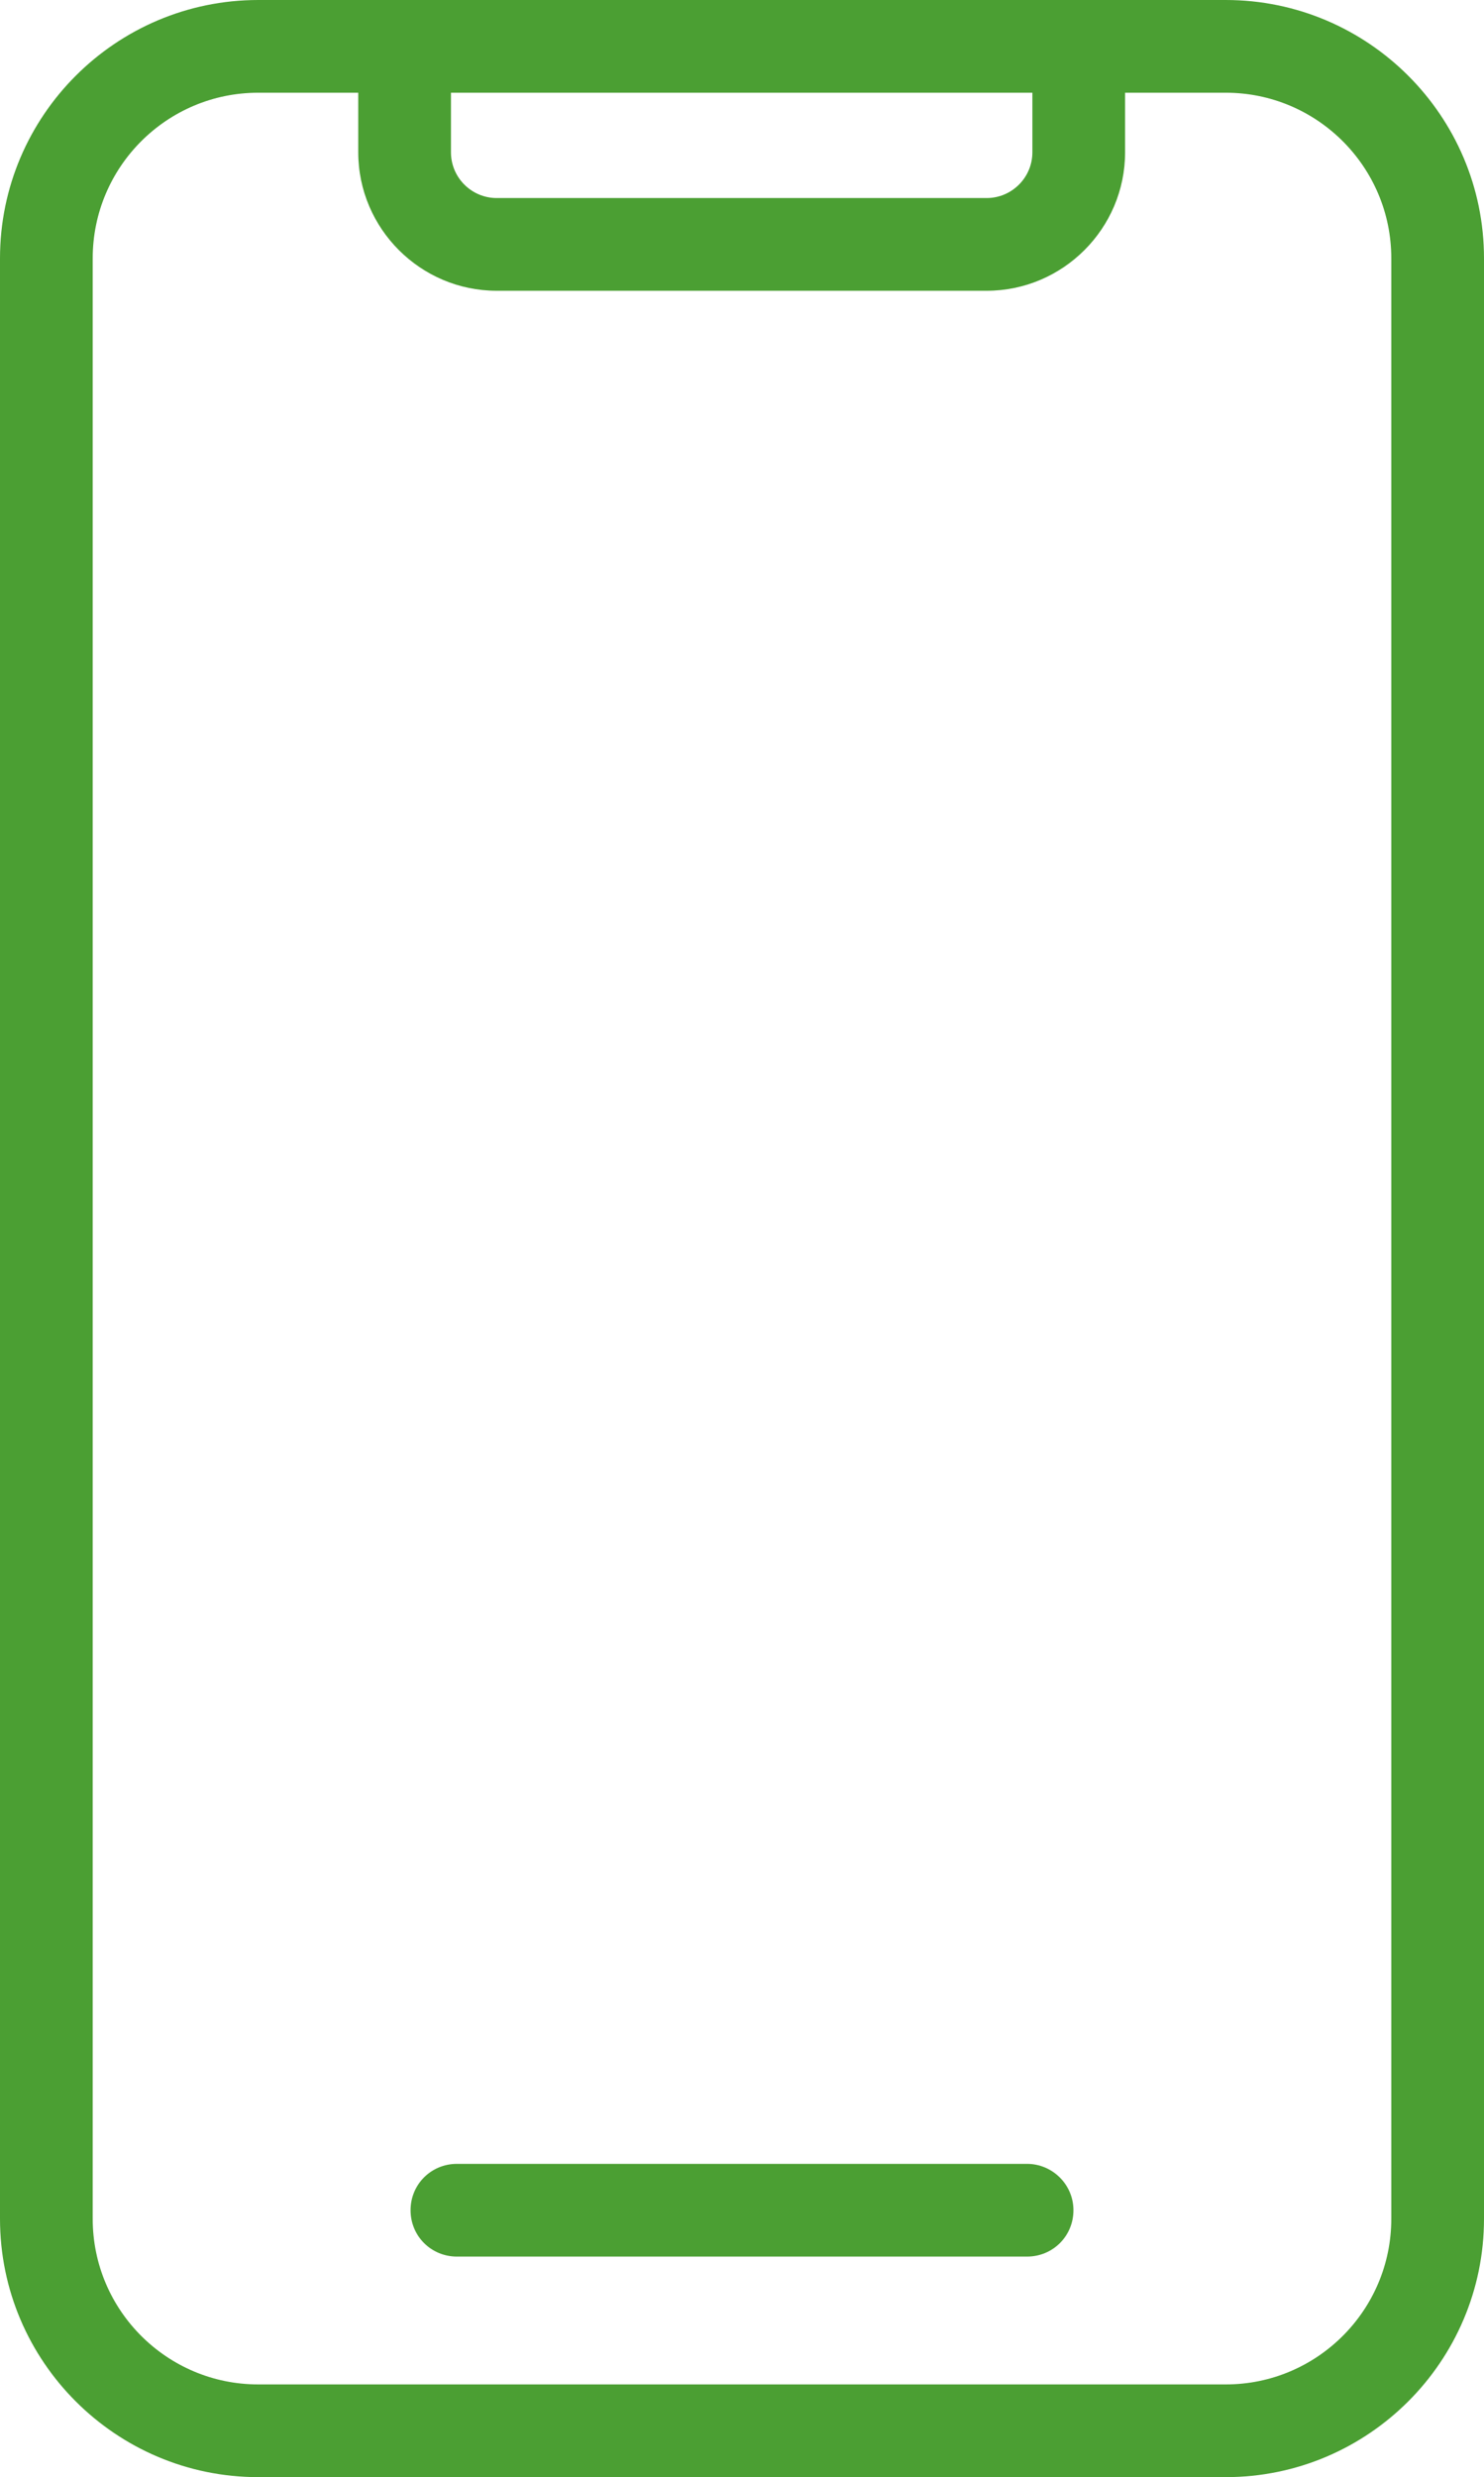 <?xml version="1.0" encoding="utf-8"?>
<!-- Generator: Adobe Illustrator 24.3.0, SVG Export Plug-In . SVG Version: 6.00 Build 0)  -->
<svg version="1.1" id="Layer_1" xmlns="http://www.w3.org/2000/svg" xmlns:xlink="http://www.w3.org/1999/xlink" x="0px" y="0px"
	 viewBox="0 0 224.1 374" style="enable-background:new 0 0 224.1 374;" xml:space="preserve">
<style type="text/css">
	.st0{fill:#4B9F33;}
</style>
<g>
	<path class="st0" d="M185.1,0H39C17.5,0,0,17.5,0,39v296c0,21.5,17.5,39,39,39h146.1c21.5,0,39-17.5,39-39V39
		C224.1,17.5,206.6,0,185.1,0z M155.9,14v9c0,3.8-3.1,6.9-6.9,6.9h-74c-3.8,0-6.9-3.1-6.9-6.9v-9H155.9z M210.1,335
		c0,13.8-11.2,25-25,25H39c-13.8,0-25-11.2-25-25V39c0-13.8,11.2-25,25-25h15.1v9c0,11.5,9.4,20.9,20.9,20.9h74
		c11.5,0,20.9-9.4,20.9-20.9v-9h15.2c13.8,0,25,11.2,25,25V335z"/>
	<path class="st0" d="M155.1,326.7H69c-3.9,0-7,3.1-7,7s3.1,7,7,7h86.1c3.9,0,7-3.1,7-7S158.9,326.7,155.1,326.7z"/>
</g>
</svg>
